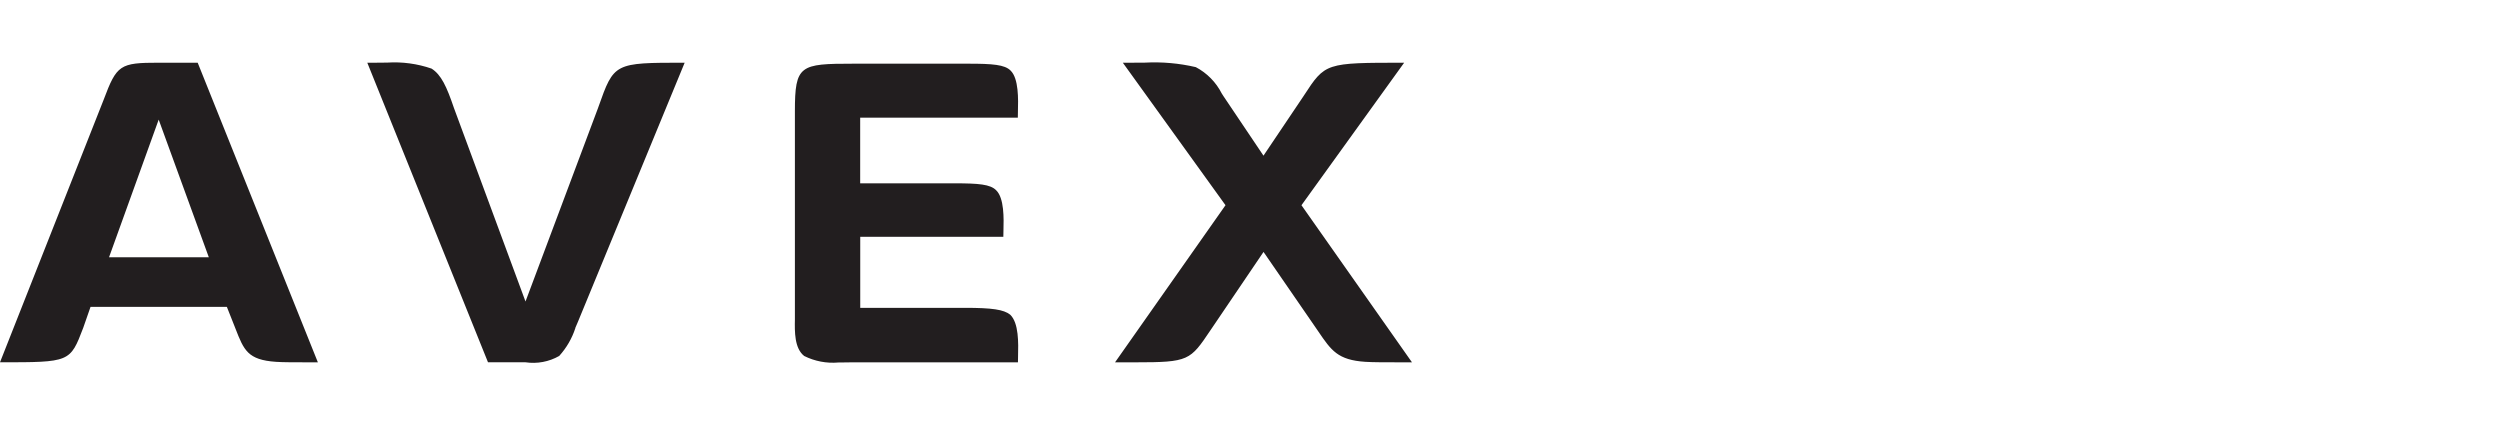 <svg width="200" height="35" viewBox="0 0 200 35" fill="none" xmlns="http://www.w3.org/2000/svg">
<g clip-path="url(#clip0_2736_3489)">
<path d="M67.066 29C66.125 29.081 65.18 28.901 64.336 28.479C63.55 27.865 63.574 26.529 63.592 25.555C63.592 25.419 63.592 25.291 63.592 25.172V8.908C63.592 5.2 63.988 5.095 68.264 5.095H77.454C79.421 5.095 80.376 5.174 80.842 5.641C81.505 6.271 81.461 7.946 81.434 8.947C81.434 9.127 81.426 9.282 81.426 9.415H68.814V14.666H76.374C78.286 14.666 79.218 14.745 79.684 15.212C80.348 15.842 80.304 17.492 80.276 18.478C80.276 18.658 80.267 18.814 80.267 18.946H68.819V24.627H77.191C79.38 24.627 80.293 24.764 80.813 25.172C81.512 25.838 81.472 27.452 81.444 28.515C81.444 28.687 81.436 28.849 81.436 28.984H68.269C68.129 28.984 67.962 28.984 67.789 28.992C67.568 29 67.32 29 67.066 29ZM112.957 28.987H112.837C110.689 28.987 109.885 28.987 109.222 28.946C107.022 28.802 106.502 28.04 105.468 26.522L105.37 26.378L105.21 26.145L101.082 20.154L96.84 26.416C95.21 28.84 95.113 28.986 90.84 28.986H89.203L98.04 16.417L89.826 5.017H89.964H90.204H90.592C90.918 5.017 91.24 5.011 91.585 5.011C92.955 4.938 94.329 5.059 95.665 5.371C96.558 5.842 97.283 6.579 97.74 7.479C97.79 7.56 97.838 7.634 97.886 7.706L101.078 12.453L104.272 7.706L104.303 7.658C106.024 5.018 106.024 5.018 112.332 5.018L104.117 16.418L112.956 28.983L112.957 28.987ZM25.428 28.987C23.531 28.987 22.668 28.987 22.081 28.947C19.816 28.794 19.51 28.011 18.841 26.298L18.812 26.223L18.15 24.552H7.242L6.659 26.223C5.606 28.983 5.606 28.983 0 28.983L8.294 7.975C9.342 5.184 9.589 5.017 12.695 5.017H15.815L25.428 28.982V28.987ZM12.695 9.57L8.723 20.58H16.705L12.695 9.57ZM42.04 28.983H39.04L29.383 5.017H29.48C29.616 5.017 29.75 5.017 29.915 5.017H30.067C30.367 5.017 30.667 5.008 30.976 5.008C32.178 4.932 33.385 5.095 34.524 5.488C35.296 5.976 35.734 6.928 36.316 8.64L42.04 24.12L47.843 8.64L47.869 8.566C49.127 5.017 49.127 5.017 54.773 5.017L46.246 25.716C46.174 25.875 46.096 26.064 46.027 26.228V26.238V26.245V26.252C45.758 27.076 45.318 27.834 44.736 28.477C43.919 28.943 42.97 29.121 42.04 28.983Z" fill="#221E1F"/>
</g>
<defs>
<clipPath id="clip0_2736_3489">
<rect width="112.957" height="24" fill="white" transform="translate(0 5)"/>
</clipPath>
</defs>
</svg>

